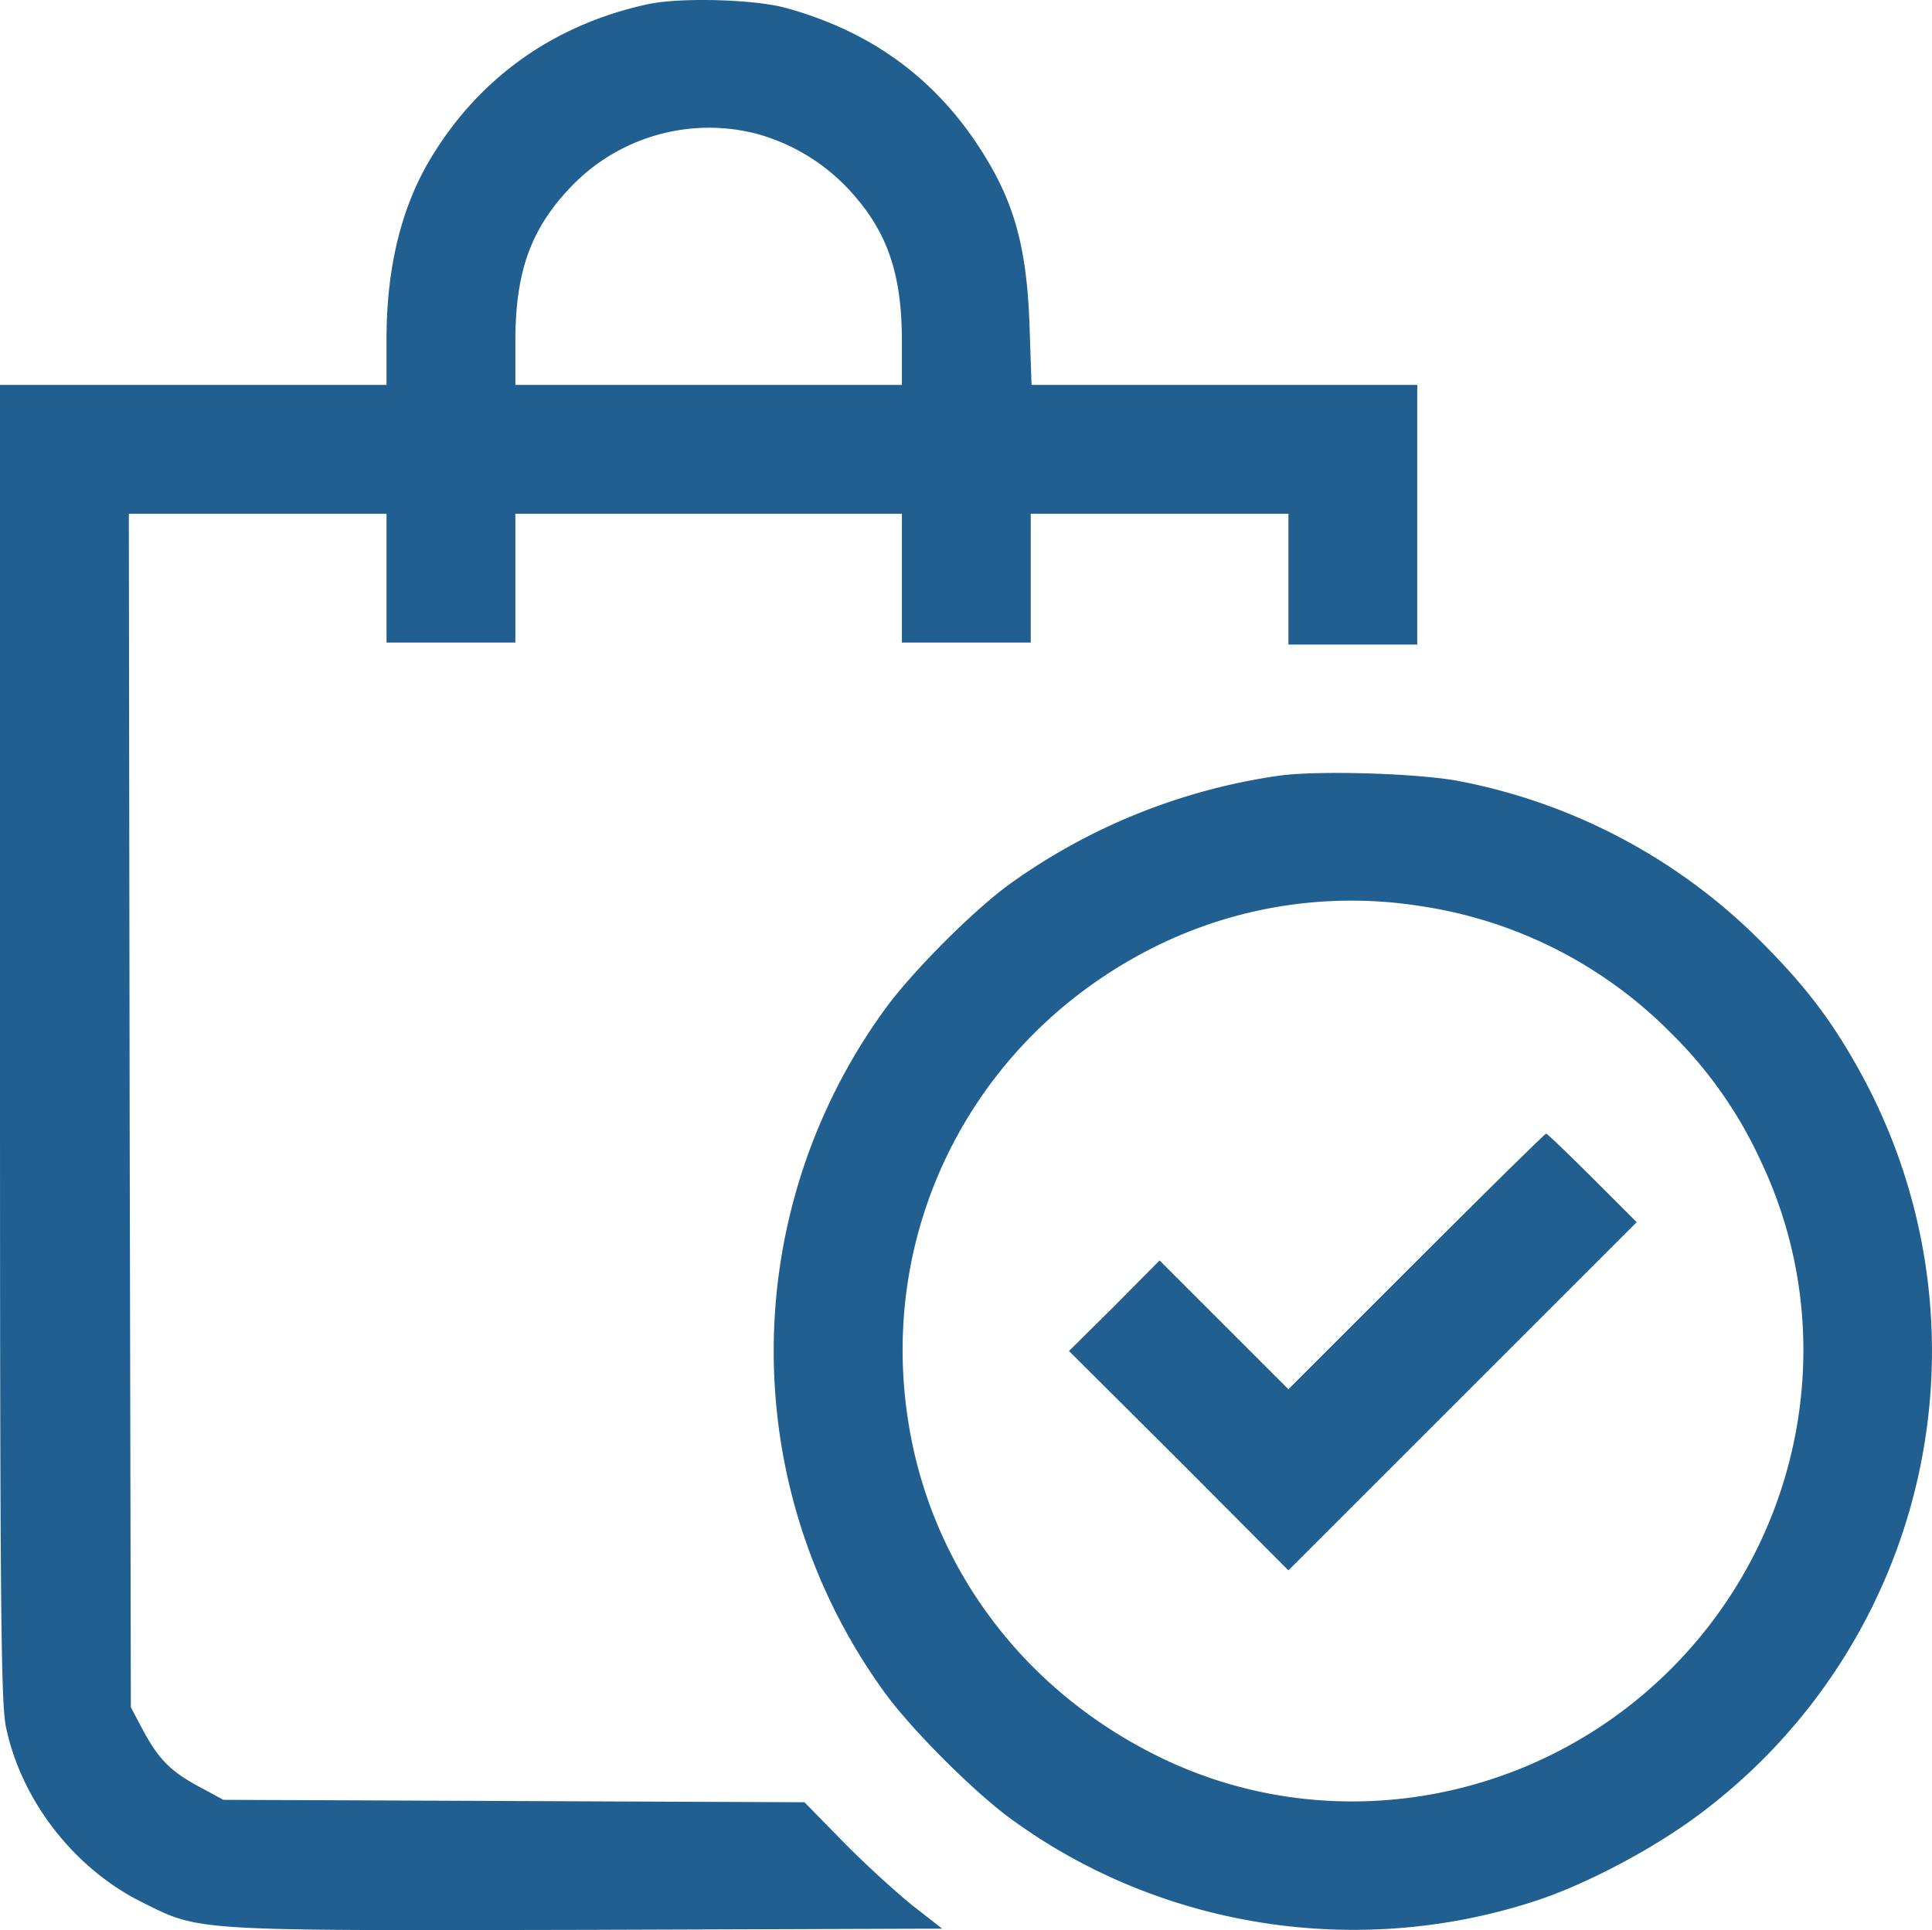 <svg xmlns="http://www.w3.org/2000/svg" width="479.844" height="479.488" viewBox="0 0 479.844 479.488">
  <g id="shopping-bag" transform="translate(-16 495.623)">
    <path id="Path_454" data-name="Path 454" d="M177-494.6c-23.2,5-41.8,18.1-53.9,38.1-7.4,12.2-11.1,27.3-11.1,45.1V-400H16v163.2c0,139.5.2,164.3,1.5,170.3C21.3-48.4,34.3-31.6,51-23.2c14.8,7.4,12,7.2,111,7l88-.3-7.3-5.7c-4-3.2-11.7-10.2-17.1-15.7l-9.8-10-72.2-.3-72.1-.3-6.3-3.4c-7-3.8-10-6.9-14-14.5l-2.7-5.1-.3-148.3L48-368h64v32h32v-32h96v32h32v-32h64v32.5h32V-400H272.2l-.5-14.8c-.7-19.8-3.9-31.1-12.6-44.4-11.4-17.4-27.2-28.8-48.1-34.5C203.2-495.8,185-496.3,177-494.6Zm26.5,32.1a48.956,48.956,0,0,1,22.8,13.4c9.9,10.4,13.7,21,13.7,38.3V-400H144v-10.8c0-17.3,3.8-27.9,13.7-38.3A47.432,47.432,0,0,1,203.5-462.5Z" fill="#205f90"/>
    <path id="Path_455" data-name="Path 455" d="M333.5-302.9a151.237,151.237,0,0,0-67,27.1c-9,6.6-23.6,21.3-30.2,30.2a144.33,144.33,0,0,0-.1,171.1c6.7,9,21.3,23.6,30.3,30.3,37.3,27.6,86.7,35.4,131.2,20.7,12.4-4.1,29.1-12.9,40.5-21.5a143.576,143.576,0,0,0,39.7-184.5c-7-12.7-13.7-21.5-25.4-33.1a144.392,144.392,0,0,0-73.7-38.9C368.9-303.5,343.3-304.3,333.5-302.9ZM369-270.5A110.117,110.117,0,0,1,431-239a107.14,107.14,0,0,1,22.5,32.2c19.8,42,10.8,92.5-22.5,125.8S347.2-38.7,305.3-58.5c-34.6-16.4-58.2-47.6-63.8-84.5-7.4-48.3,16.8-94.9,60.7-117.1A109.588,109.588,0,0,1,369-270.5Z" fill="#205f90"/>
    <path id="Path_456" data-name="Path 456" d="M367.8-182.3,336-150.5l-16-16-16-16-11.2,11.3L281.5-160l27.3,27.2L336-105.5l43.2-43.2L422.5-192l-11-11c-6-6-11.2-11-11.5-11S385.2-199.7,367.8-182.3Z" fill="#205f90"/>
  </g>
</svg>
